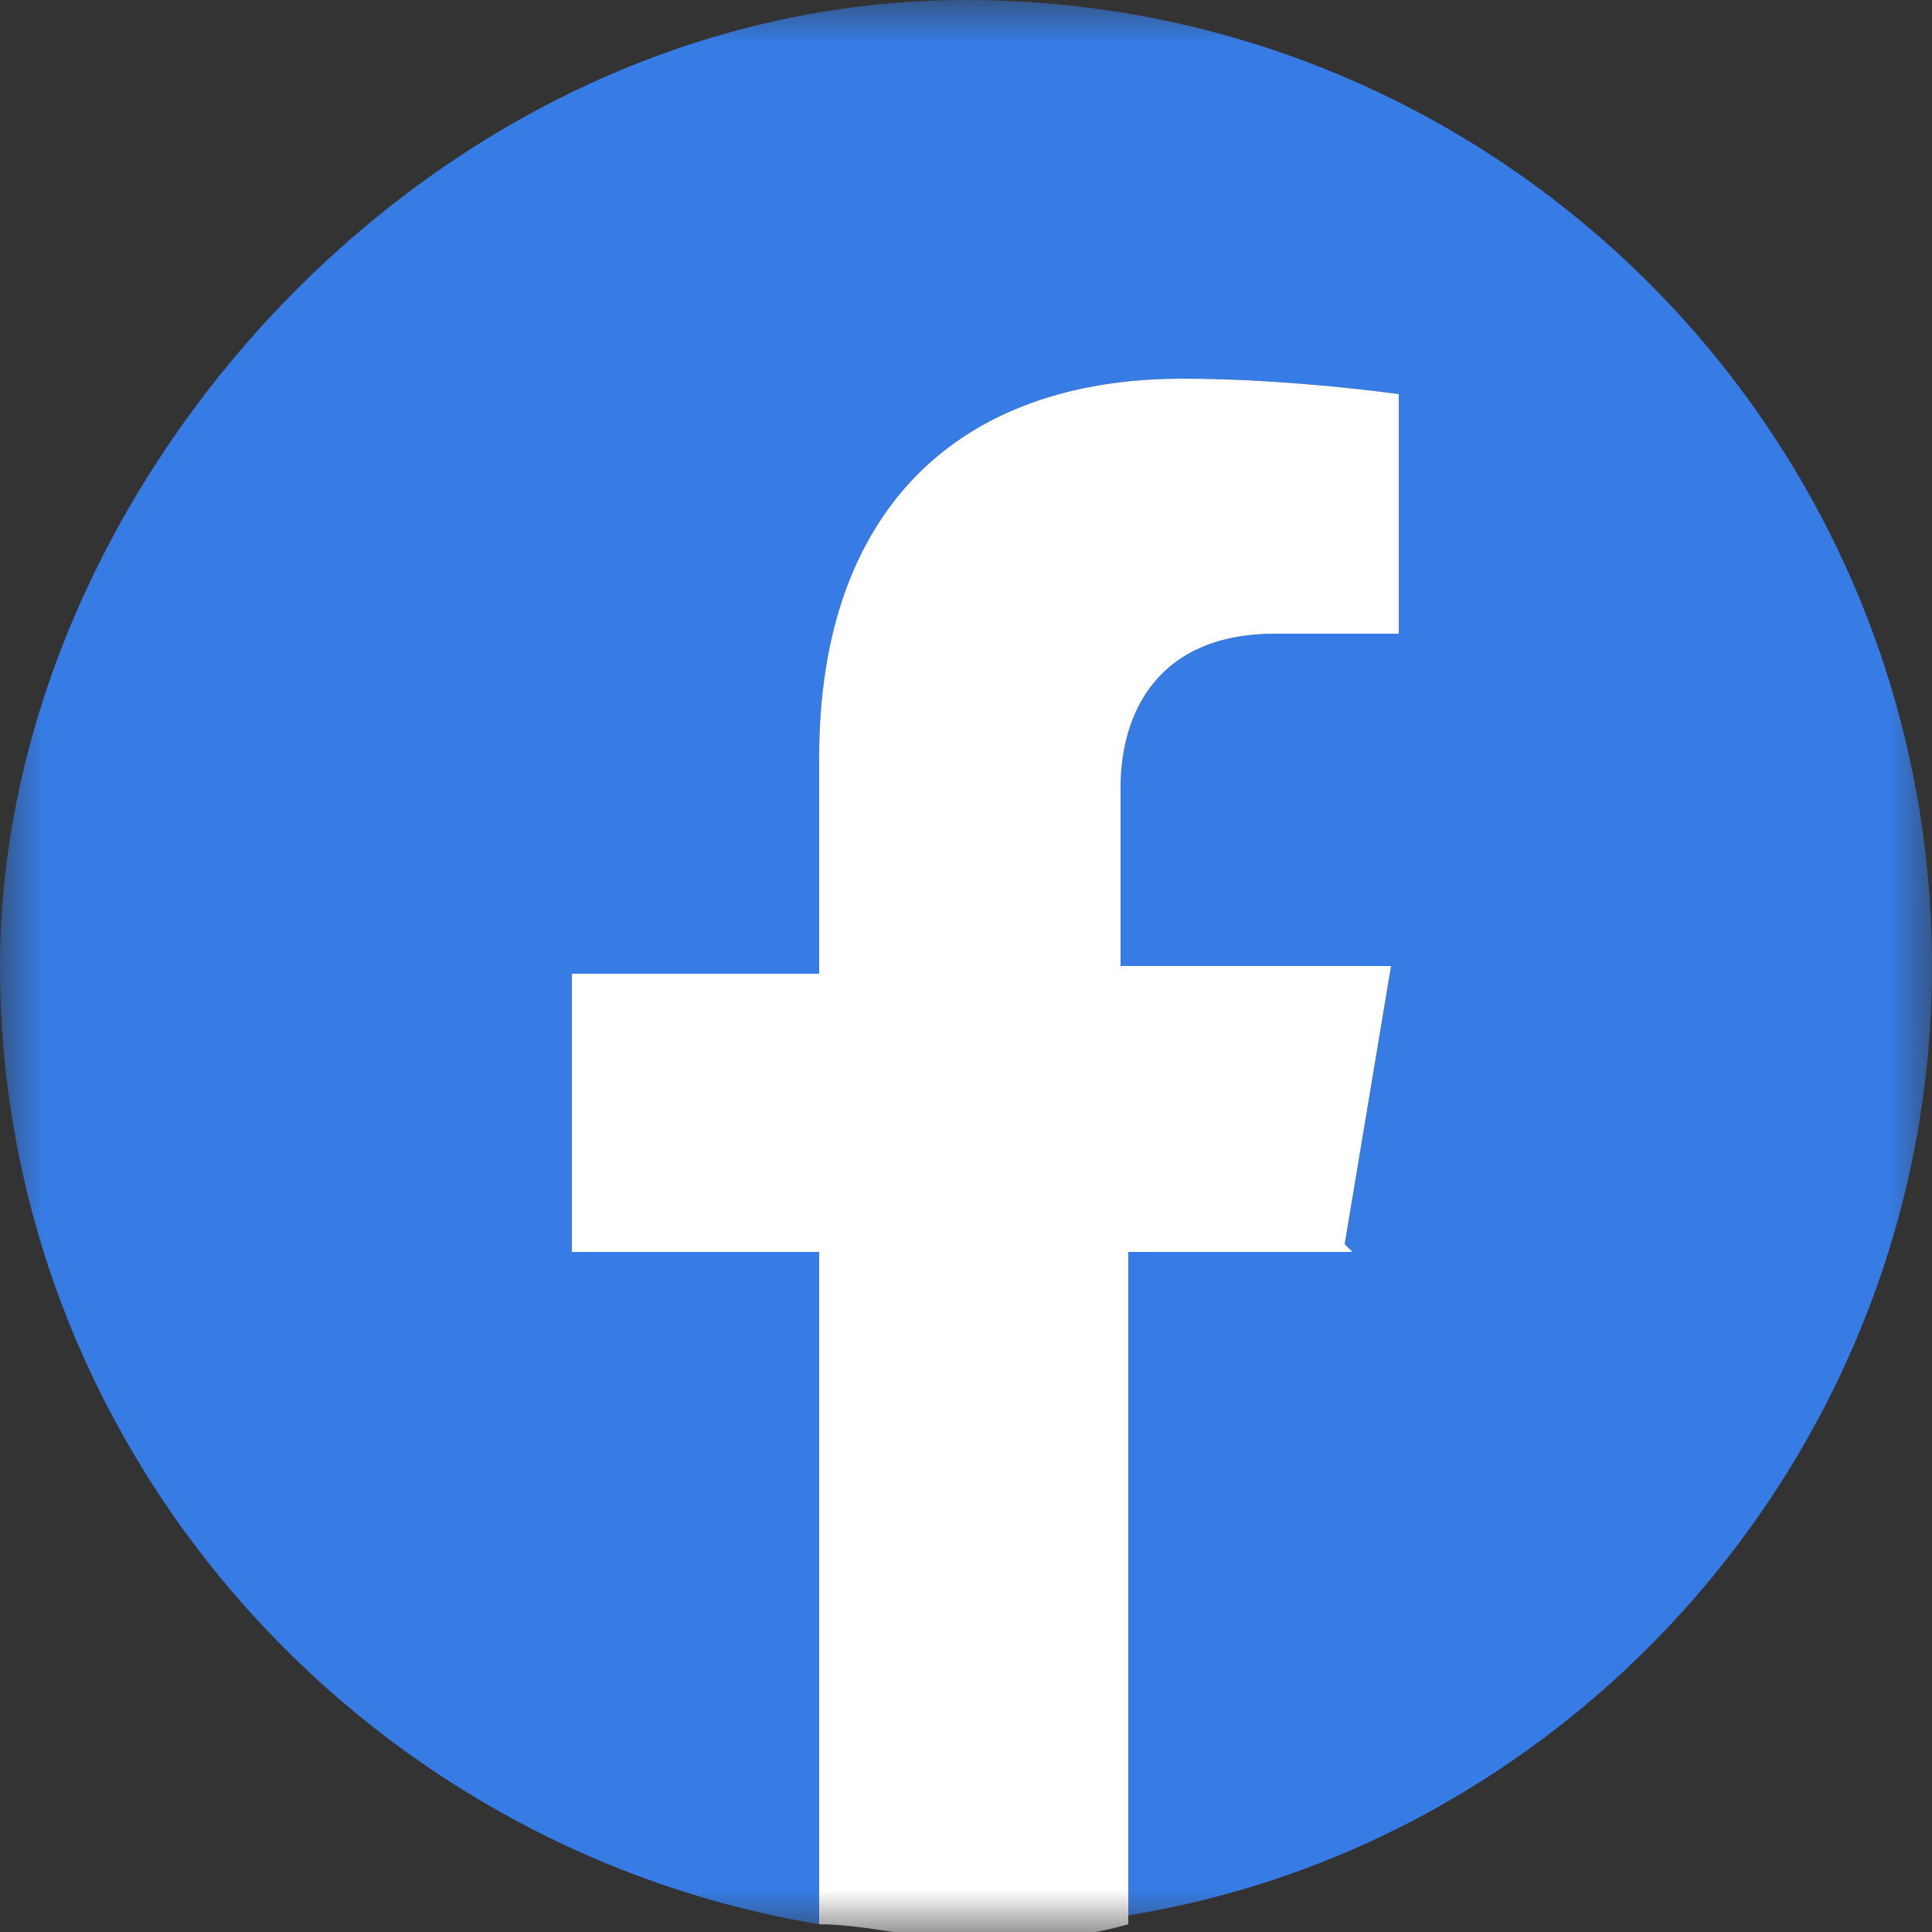 <svg width="23" height="23" viewBox="0 0 23 23" fill="none" xmlns="http://www.w3.org/2000/svg">
<rect x="0" y="0" width="23" height="23" fill="#333333" stroke="none"/>
<g clip-path="url(#clip0_237_385)">
<mask id="mask0_237_385" style="mask-type:luminance" maskUnits="userSpaceOnUse" x="0" y="0" width="23" height="23">
<path d="M23 0H0V23H23V0Z" fill="white"/>
</mask>
<g mask="url(#mask0_237_385)">
<path d="M23 11.5C23 17.204 18.768 21.988 13.34 22.816V14.812H16.008L16.56 11.5H13.34V9.384C13.34 8.464 13.8 7.544 15.18 7.544H16.652V4.692C16.652 4.692 15.364 4.508 14.076 4.508C11.408 4.508 9.752 6.072 9.752 9.016V11.592H6.808V14.904H9.752V22.908C4.232 21.988 0 17.204 0 11.5C0 5.796 5.152 0 11.5 0C17.848 0 23 5.152 23 11.5Z" fill="#377CE4"/>
<path d="M16.008 14.812L16.56 11.5H13.34V9.384C13.34 8.464 13.8 7.544 15.18 7.544H16.652V4.692C16.652 4.692 15.364 4.508 14.076 4.508C11.408 4.508 9.752 6.072 9.752 9.016V11.592H6.808V14.904H9.752V22.908C10.304 22.908 10.948 23.092 11.592 23.092C12.236 23.092 12.788 23.092 13.432 22.908V14.904H16.1L16.008 14.812Z" fill="white"/>
</g>
</g>
<defs>
<clipPath id="clip0_237_385">
<rect width="23" height="23" fill="white"/>
</clipPath>
</defs>
</svg>
